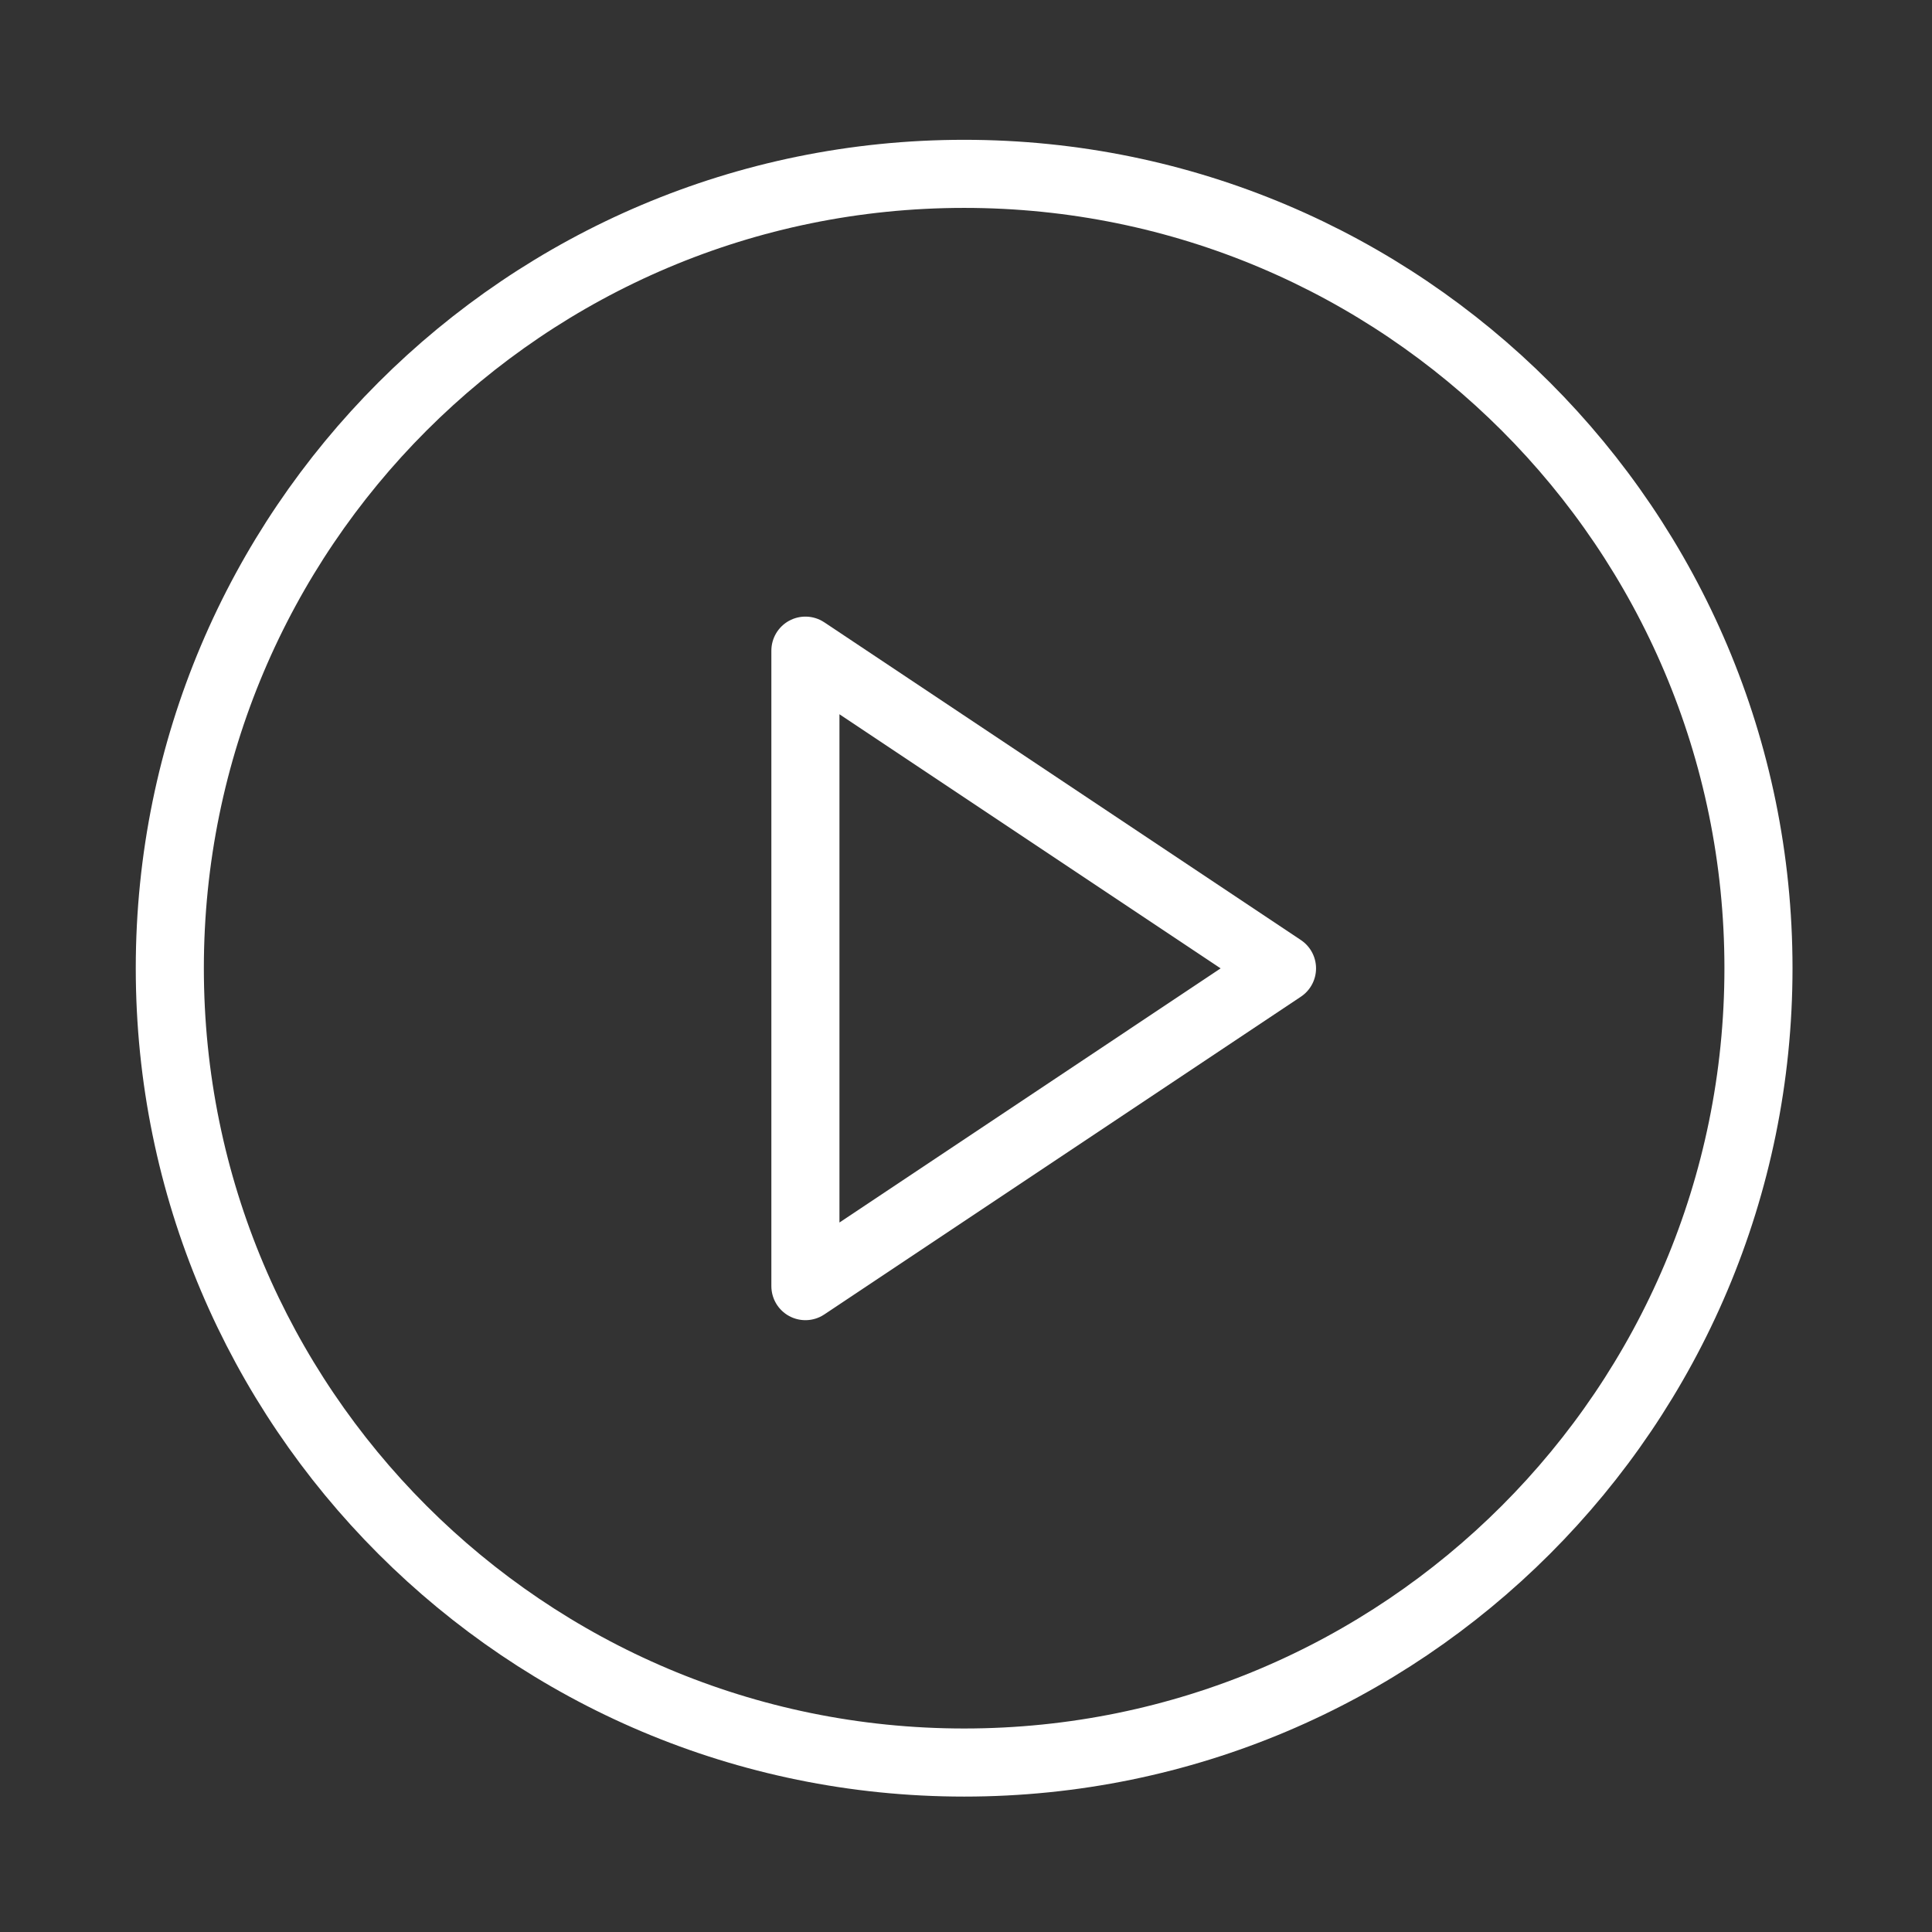 <svg width="66" height="66" viewBox="0 0 66 66" fill="none" xmlns="http://www.w3.org/2000/svg">
<rect x="0" y="0" width="66" height="66" fill="#333333" stroke="none"/>
<path d="M32.937 60.211C47.923 60.211 60.072 48.062 60.072 33.075C60.072 18.088 47.923 5.939 32.937 5.939C17.95 5.939 5.801 18.088 5.801 33.075C5.801 48.062 17.95 60.211 32.937 60.211Z" stroke="white" stroke-width="2.326" stroke-linecap="round" stroke-linejoin="round"/>
<path d="M27.514 22.227L43.795 33.081L27.514 43.936L27.514 22.227Z" stroke="white" stroke-width="2.326" stroke-linecap="round" stroke-linejoin="round"/>
</svg>
